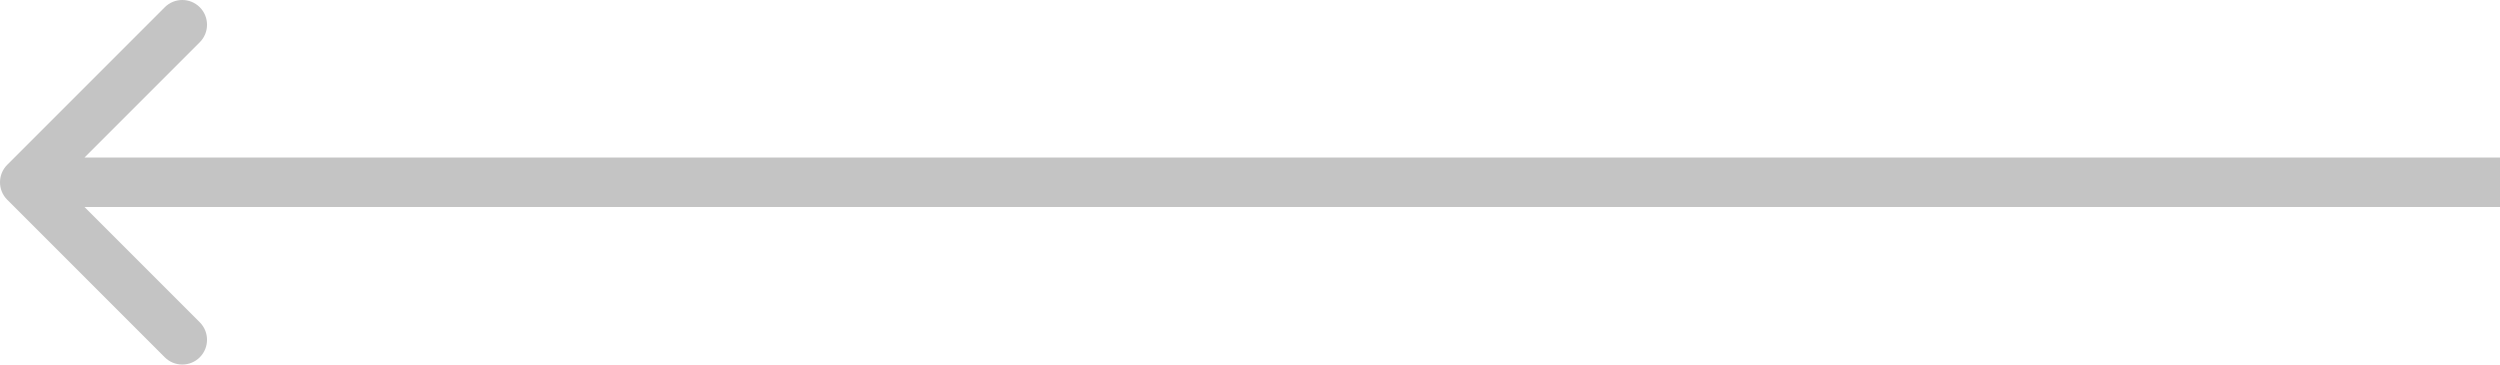 <?xml version="1.0" encoding="UTF-8"?> <svg xmlns="http://www.w3.org/2000/svg" width="404" height="59" viewBox="0 0 404 59" fill="none"> <path d="M1.172 26.627C-0.391 28.189 -0.391 30.721 1.172 32.283L26.627 57.739C28.189 59.301 30.722 59.301 32.284 57.739C33.846 56.177 33.846 53.645 32.284 52.083L9.657 29.455L32.284 6.828C33.846 5.266 33.846 2.733 32.284 1.171C30.722 -0.391 28.189 -0.391 26.627 1.171L1.172 26.627ZM4 33.455H404V25.455H4V33.455Z" fill="#C4C4C4"></path> </svg> 
